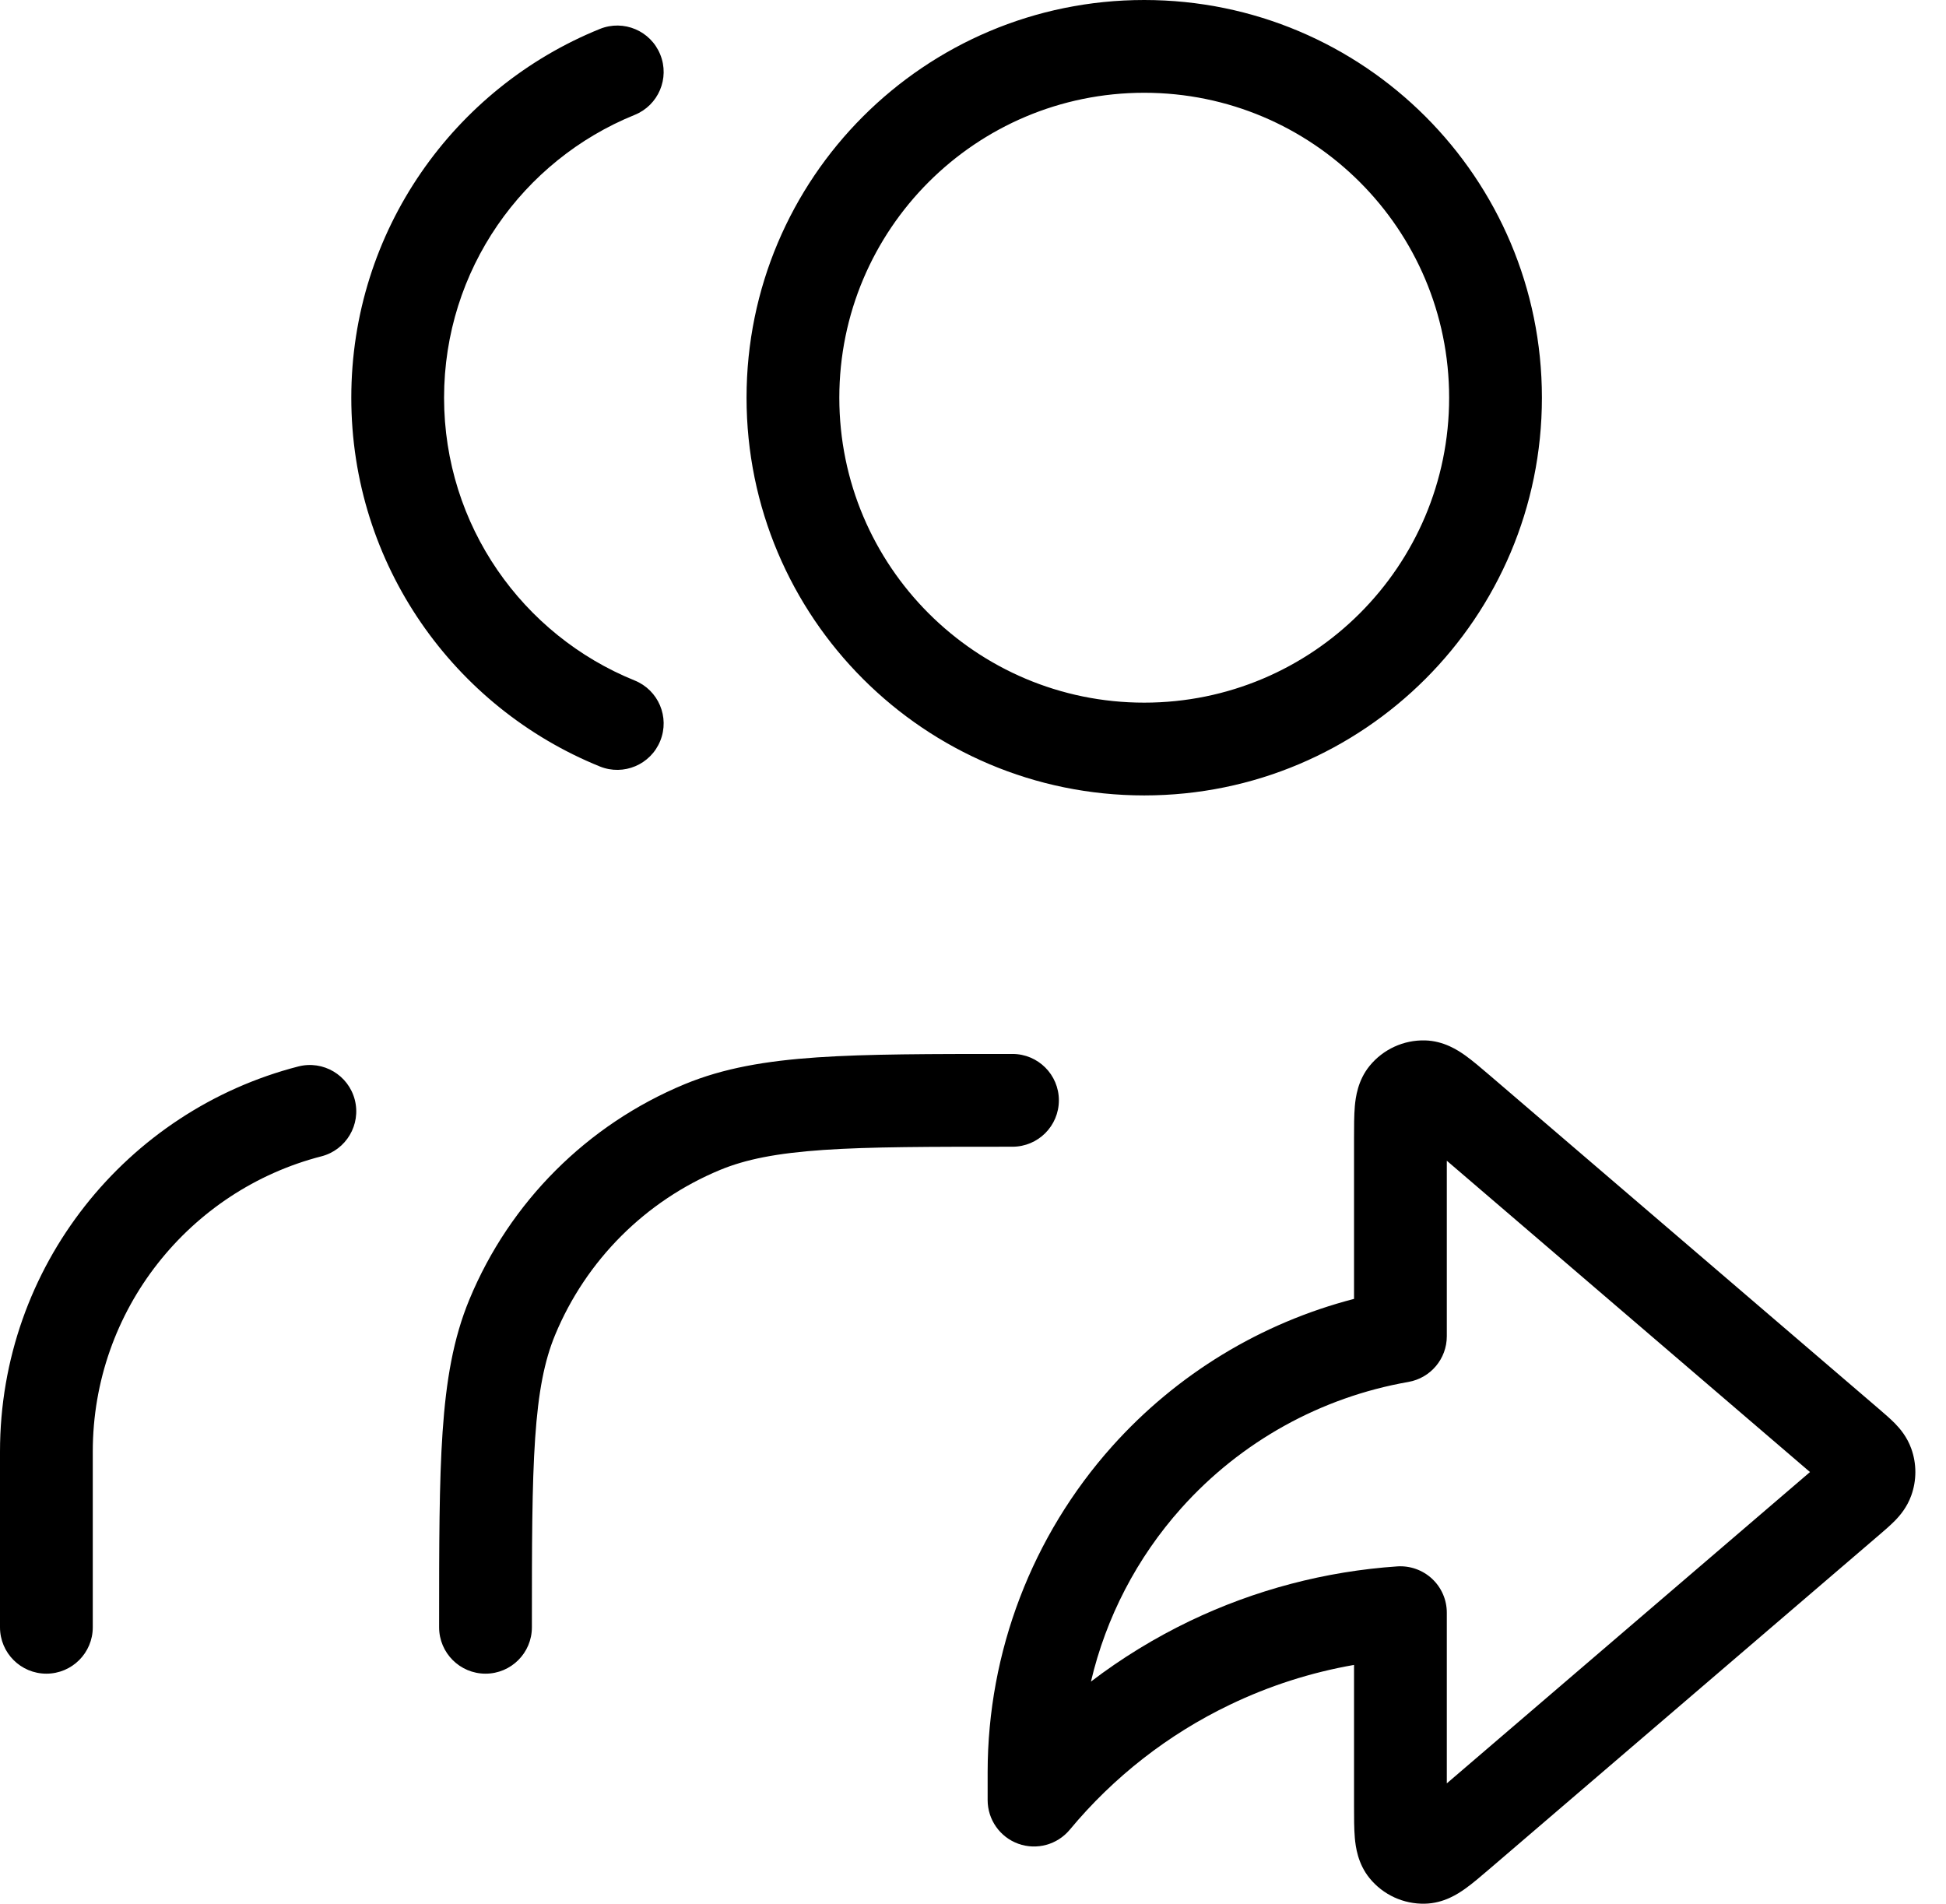 <svg width="46" height="45" viewBox="0 0 46 45" fill="none" xmlns="http://www.w3.org/2000/svg">
<path fill-rule="evenodd" clip-rule="evenodd" d="M17.647 9.401C17.647 4.209 21.855 0 27.047 0C32.239 0 36.448 4.209 36.448 9.401C36.448 14.593 32.239 18.802 27.047 18.802C21.855 18.802 17.647 14.593 17.647 9.401ZM27.047 2.193C23.067 2.193 19.84 5.42 19.84 9.401C19.84 13.382 23.067 16.609 27.047 16.609C31.028 16.609 34.255 13.382 34.255 9.401C34.255 5.42 31.028 2.193 27.047 2.193ZM15.607 1.289C15.835 1.85 15.564 2.489 15.002 2.716C12.359 3.787 10.497 6.378 10.497 9.401C10.497 12.424 12.359 15.015 15.002 16.085C15.564 16.312 15.835 16.951 15.607 17.513C15.38 18.074 14.741 18.345 14.18 18.118C10.736 16.724 8.304 13.348 8.304 9.401C8.304 5.454 10.736 2.078 14.18 0.684C14.741 0.457 15.38 0.727 15.607 1.289ZM32.375 25.195C32.695 24.803 33.179 24.58 33.685 24.593C34.13 24.604 34.465 24.827 34.633 24.946C34.812 25.074 35.015 25.248 35.217 25.421L44.438 33.324C44.55 33.421 44.682 33.534 44.789 33.642C44.909 33.765 45.078 33.96 45.179 34.242C45.308 34.6 45.308 34.992 45.179 35.35C45.078 35.632 44.909 35.828 44.789 35.95C44.682 36.058 44.551 36.171 44.438 36.268L35.216 44.172C35.015 44.344 34.812 44.519 34.633 44.646C34.465 44.766 34.13 44.989 33.685 44.999C33.179 45.012 32.695 44.79 32.375 44.397C32.094 44.052 32.045 43.653 32.026 43.447C32.007 43.229 32.007 42.961 32.007 42.695L32.007 39.355C30.994 39.532 30.007 39.847 29.075 40.295C27.614 40.995 26.322 42.004 25.287 43.251C24.991 43.606 24.505 43.739 24.07 43.582C23.636 43.425 23.346 43.012 23.346 42.55V41.888C23.348 39.047 24.395 36.306 26.288 34.189C27.817 32.479 29.81 31.272 32.007 30.703L32.007 26.897C32.007 26.632 32.007 26.364 32.026 26.145C32.045 25.94 32.094 25.54 32.375 25.195ZM34.2 27.437V31.586C34.2 32.119 33.817 32.574 33.292 32.666C31.223 33.028 29.33 34.076 27.923 35.65C26.872 36.825 26.143 38.237 25.788 39.749C26.514 39.195 27.298 38.715 28.126 38.317C29.666 37.579 31.33 37.142 33.029 37.026C33.332 37.006 33.63 37.112 33.852 37.319C34.074 37.526 34.2 37.816 34.2 38.12V42.155L42.785 34.796L34.2 27.437ZM23.892 24.913H23.933C24.539 24.913 25.03 25.404 25.03 26.009C25.03 26.615 24.539 27.106 23.933 27.106C21.984 27.106 20.576 27.106 19.464 27.182C18.362 27.258 17.63 27.403 17.023 27.654C15.257 28.386 13.854 29.789 13.122 31.555C12.87 32.163 12.725 32.894 12.65 33.997C12.574 35.109 12.573 36.516 12.573 38.466C12.573 39.071 12.082 39.562 11.477 39.562C10.871 39.562 10.38 39.071 10.38 38.466V38.425C10.38 36.525 10.38 35.043 10.462 33.847C10.545 32.633 10.715 31.635 11.096 30.716C12.05 28.413 13.88 26.583 16.184 25.628C17.102 25.248 18.101 25.077 19.315 24.994C20.51 24.913 21.992 24.913 23.892 24.913ZM8.387 25.998C8.537 26.584 8.184 27.182 7.598 27.333C4.489 28.133 2.193 30.957 2.193 34.314V38.466C2.193 39.071 1.702 39.562 1.096 39.562C0.491 39.562 0 39.071 0 38.466V34.314C0 29.932 2.997 26.253 7.051 25.209C7.638 25.058 8.236 25.411 8.387 25.998Z" fill="black"/>
</svg>
